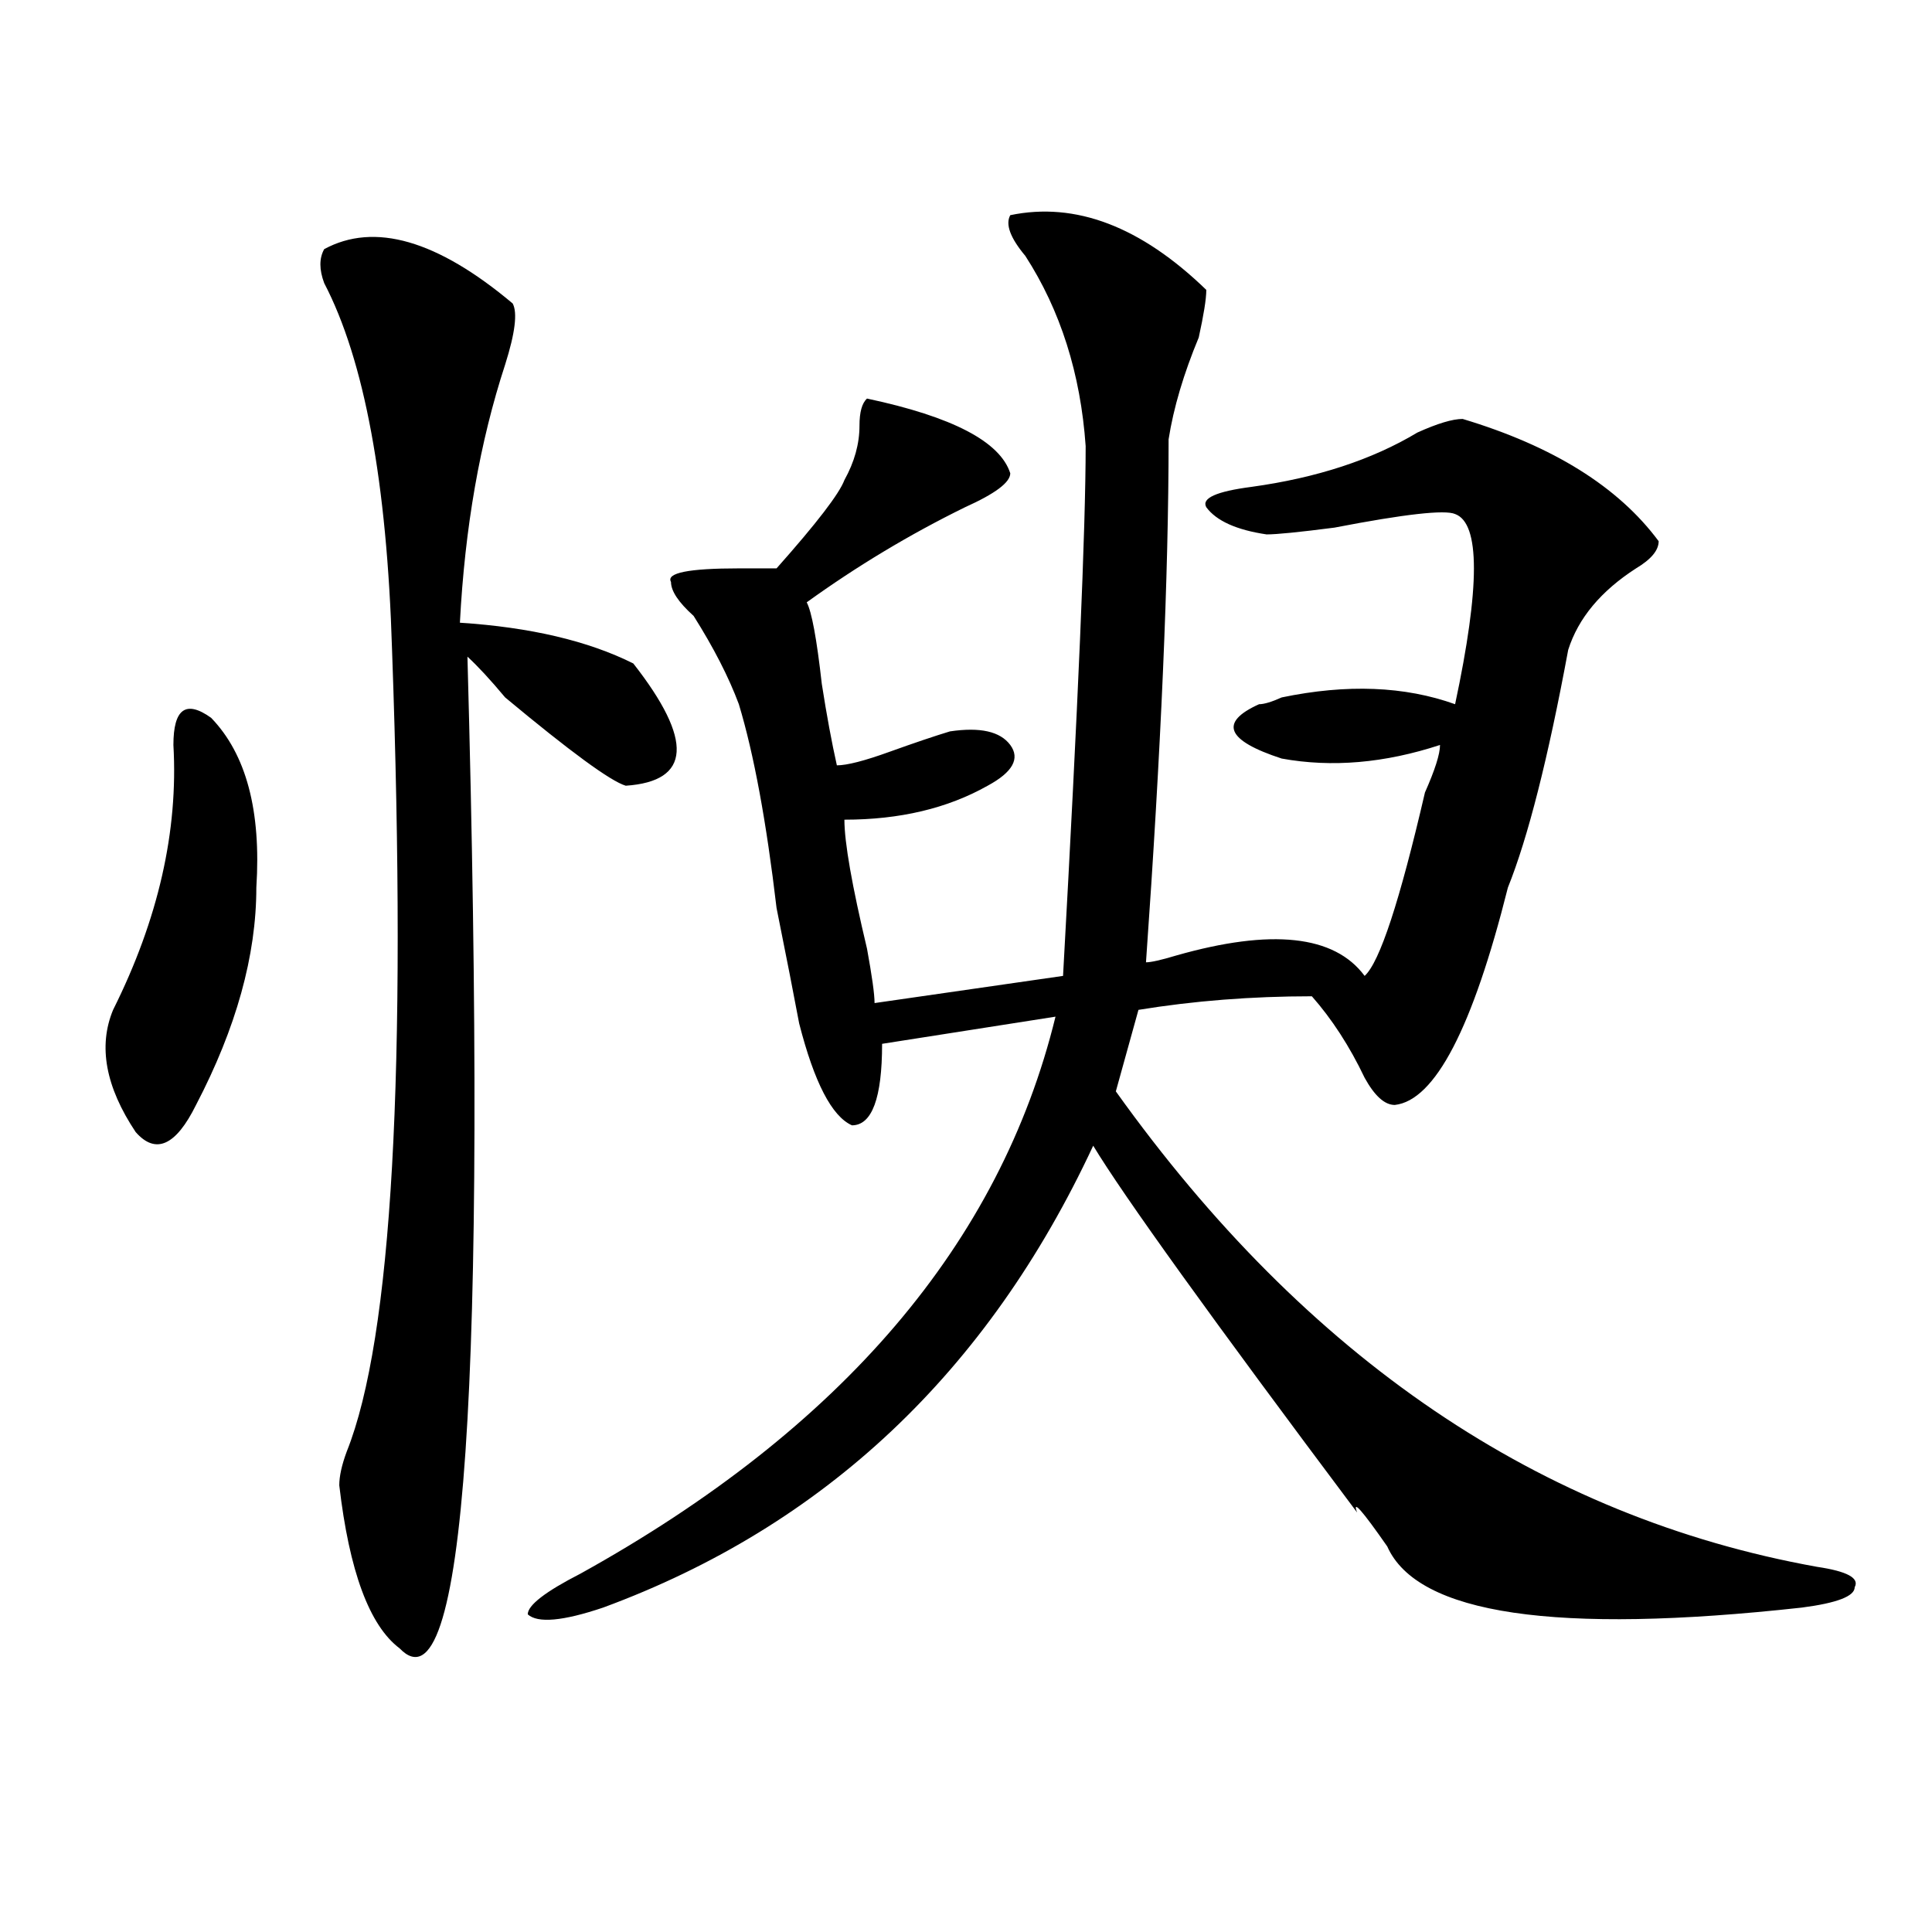 <?xml version="1.0" encoding="utf-8"?>
<!-- Generator: Adobe Illustrator 16.0.0, SVG Export Plug-In . SVG Version: 6.00 Build 0)  -->
<!DOCTYPE svg PUBLIC "-//W3C//DTD SVG 1.1//EN" "http://www.w3.org/Graphics/SVG/1.1/DTD/svg11.dtd">
<svg version="1.1" id="图层_1" xmlns="http://www.w3.org/2000/svg" xmlns:xlink="http://www.w3.org/1999/xlink" x="0px" y="0px"
	 width="1000px" height="1000px" viewBox="0 0 1000 1000" enable-background="new 0 0 1000 1000" xml:space="preserve">
<path d="M89.754,385.594c0-18.731,6.463-23.4,19.512-14.063c18.17,18.787,25.975,48.065,23.414,87.891
	c0,35.156-10.427,72.675-31.219,112.5c-10.427,21.094-20.853,25.818-31.219,14.063c-15.609-23.4-19.512-44.494-11.707-63.281
	C81.95,475.847,92.315,430.144,89.754,385.594z M265.36,157.078c2.561,4.725,1.281,15.271-3.902,31.641
	c-13.049,39.881-20.853,84.375-23.414,133.594c36.402,2.362,66.34,9.394,89.754,21.094c31.219,39.881,29.877,60.975-3.902,63.281
	c-7.805-2.307-28.658-17.578-62.438-45.703c-7.805-9.338-14.329-16.369-19.512-21.094c10.365,377.381-1.342,548.438-35.121,513.281
	c-15.609-11.756-26.036-39.881-31.219-84.375c0-4.669,1.281-10.547,3.902-17.578c23.414-58.557,31.219-196.875,23.414-414.844
	c-2.622-86.682-14.329-149.963-35.121-189.844c-2.622-7.031-2.622-12.854,0-17.578C193.776,114.891,226.336,124.284,265.36,157.078z
	 M522.915,111.375c33.78-7.031,67.62,5.878,101.461,38.672c0,4.725-1.342,12.909-3.902,24.609
	c-7.805,18.787-13.049,36.365-15.609,52.734c0,70.313-3.902,160.565-11.707,270.703c2.561,0,7.805-1.153,15.609-3.516
	c49.389-14.063,81.949-10.547,97.559,10.547c7.805-7.031,18.17-38.672,31.219-94.922c5.183-11.7,7.805-19.885,7.805-24.609
	c-28.658,9.394-55.974,11.756-81.949,7.031c-28.658-9.338-32.56-18.731-11.707-28.125c2.561,0,6.463-1.153,11.707-3.516
	c33.78-7.031,63.718-5.822,89.754,3.516c12.988-60.919,12.988-93.713,0-98.438c-5.244-2.307-26.036,0-62.438,7.031
	c-18.231,2.362-29.938,3.516-35.121,3.516c-15.609-2.307-26.036-7.031-31.219-14.063c-2.622-4.669,5.183-8.185,23.414-10.547
	c33.78-4.669,62.438-14.063,85.852-28.125c10.365-4.669,18.17-7.031,23.414-7.031c46.828,14.063,80.608,35.156,101.461,63.281
	c0,4.725-3.902,9.394-11.707,14.063c-18.231,11.756-29.938,25.818-35.121,42.188c-10.427,56.25-20.853,97.284-31.219,123.047
	c-18.231,72.675-37.743,110.193-58.535,112.5c-5.244,0-10.427-4.669-15.609-14.063c-7.805-16.369-16.951-30.432-27.316-42.188
	c-31.219,0-61.157,2.362-89.754,7.031c-2.622,9.394-6.524,23.456-11.707,42.188c98.839,138.318,219.812,220.331,362.918,246.094
	c15.609,2.307,22.073,5.822,19.512,10.547c0,4.669-9.146,8.185-27.316,10.547c-127.497,14.063-199.02,3.516-214.629-31.641
	c-13.049-18.731-18.231-24.609-15.609-17.578C626.936,682.115,581.45,618.834,565.84,593.016
	C511.208,710.24,426.636,789.891,312.188,832.078c-20.853,7.031-33.841,8.185-39.023,3.516c0-4.725,9.085-11.756,27.316-21.094
	c135.24-74.981,217.19-171.057,245.848-288.281l-89.754,14.063c0,28.125-5.244,42.188-15.609,42.188
	c-10.427-4.669-19.512-22.247-27.316-52.734c-2.622-14.063-6.524-33.947-11.707-59.766c-5.244-44.494-11.707-79.65-19.512-105.469
	c-5.244-14.063-13.049-29.278-23.414-45.703c-7.805-7.031-11.707-12.854-11.707-17.578c-2.622-4.669,9.085-7.031,35.121-7.031
	c7.805,0,14.268,0,19.512,0c20.792-23.4,32.499-38.672,35.121-45.703c5.183-9.338,7.805-18.731,7.805-28.125
	c0-7.031,1.281-11.7,3.902-14.063c44.206,9.394,68.901,22.303,74.145,38.672c0,4.725-7.805,10.547-23.414,17.578
	c-28.658,14.063-55.974,30.487-81.949,49.219c2.561,4.725,5.183,18.787,7.805,42.188c2.561,16.425,5.183,30.487,7.805,42.188
	c5.183,0,14.268-2.307,27.316-7.031c12.988-4.669,23.414-8.185,31.219-10.547c15.609-2.307,25.975,0,31.219,7.031
	c5.183,7.031,1.281,14.063-11.707,21.094c-20.853,11.756-45.548,17.578-74.145,17.578c0,11.756,3.902,34.003,11.707,66.797
	c2.561,14.063,3.902,23.456,3.902,28.125l97.559-14.063c7.805-140.625,11.707-232.031,11.707-274.219
	c-2.622-37.463-13.049-70.313-31.219-98.438C522.915,123.131,520.293,116.1,522.915,111.375z"/>
</svg>
